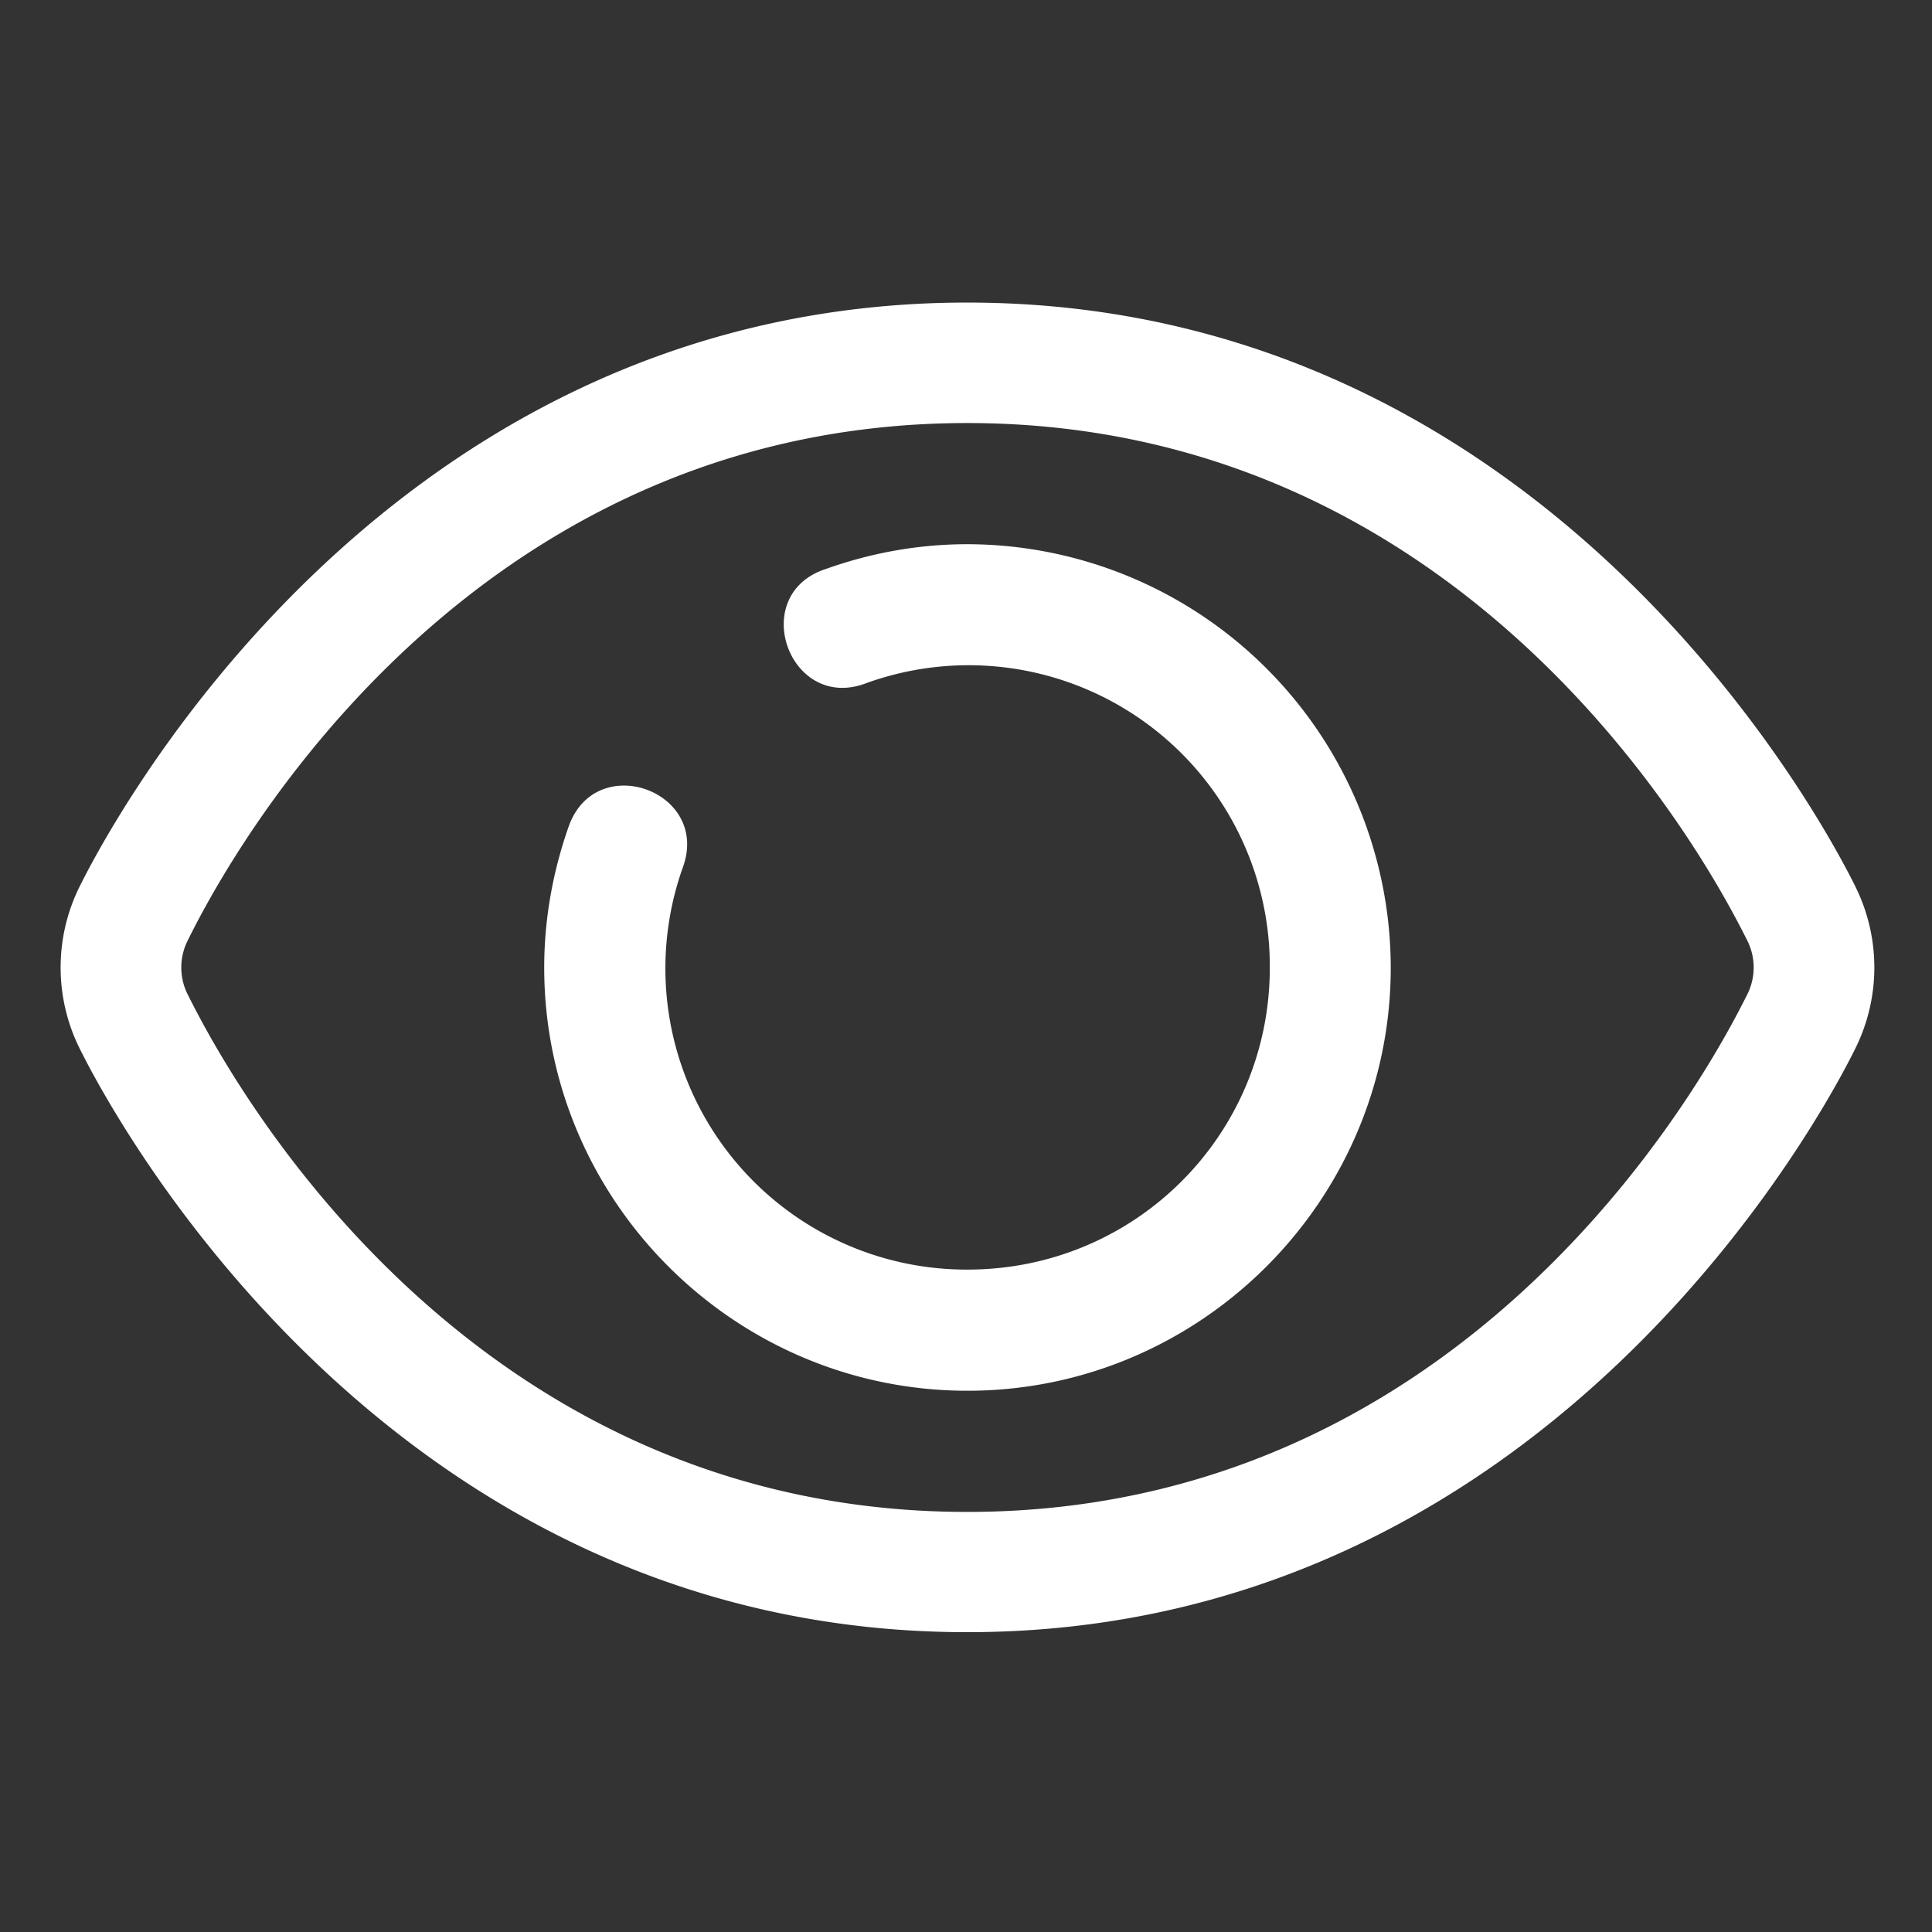 <svg xmlns="http://www.w3.org/2000/svg" xmlns:xlink="http://www.w3.org/1999/xlink" width="512" height="512" x="0" y="0" viewBox="0 0 8.467 8.467" style="enable-background:new 0 0 512 512" xml:space="preserve" class=""><rect x="0" y="0" width="8.467" height="8.467" fill="#333333" stroke="none"/><g><path d="M4.239 1.326C1.603 1.326.408 3.769.35 3.883a.798.798 0 0 0 0 .714c.058.114 1.253 2.556 3.889 2.556 2.635 0 3.833-2.44 3.891-2.556a.798.798 0 0 0 0-.714c-.058-.116-1.256-2.557-3.891-2.557zm0 .528c2.311 0 3.333 2.1 3.418 2.267a.263.263 0 0 1 0 .238c-.085.167-1.107 2.267-3.418 2.267S.909 4.528.823 4.359a.263.263 0 0 1 0-.238c.085-.169 1.105-2.267 3.416-2.267zm.001.531c-.212 0-.42.037-.619.108-.348.111-.162.633.178.5A1.32 1.32 0 0 1 5.565 4.24c0 .734-.59 1.324-1.325 1.324A1.32 1.32 0 0 1 2.993 3.8c.12-.333-.38-.513-.5-.18-.07.198-.108.408-.108.62 0 1.022.834 1.855 1.855 1.855s1.855-.834 1.855-1.855A1.859 1.859 0 0 0 4.24 2.385z" fill="#ffffff" opacity="1" data-original="#000000" class=""></path></g></svg>